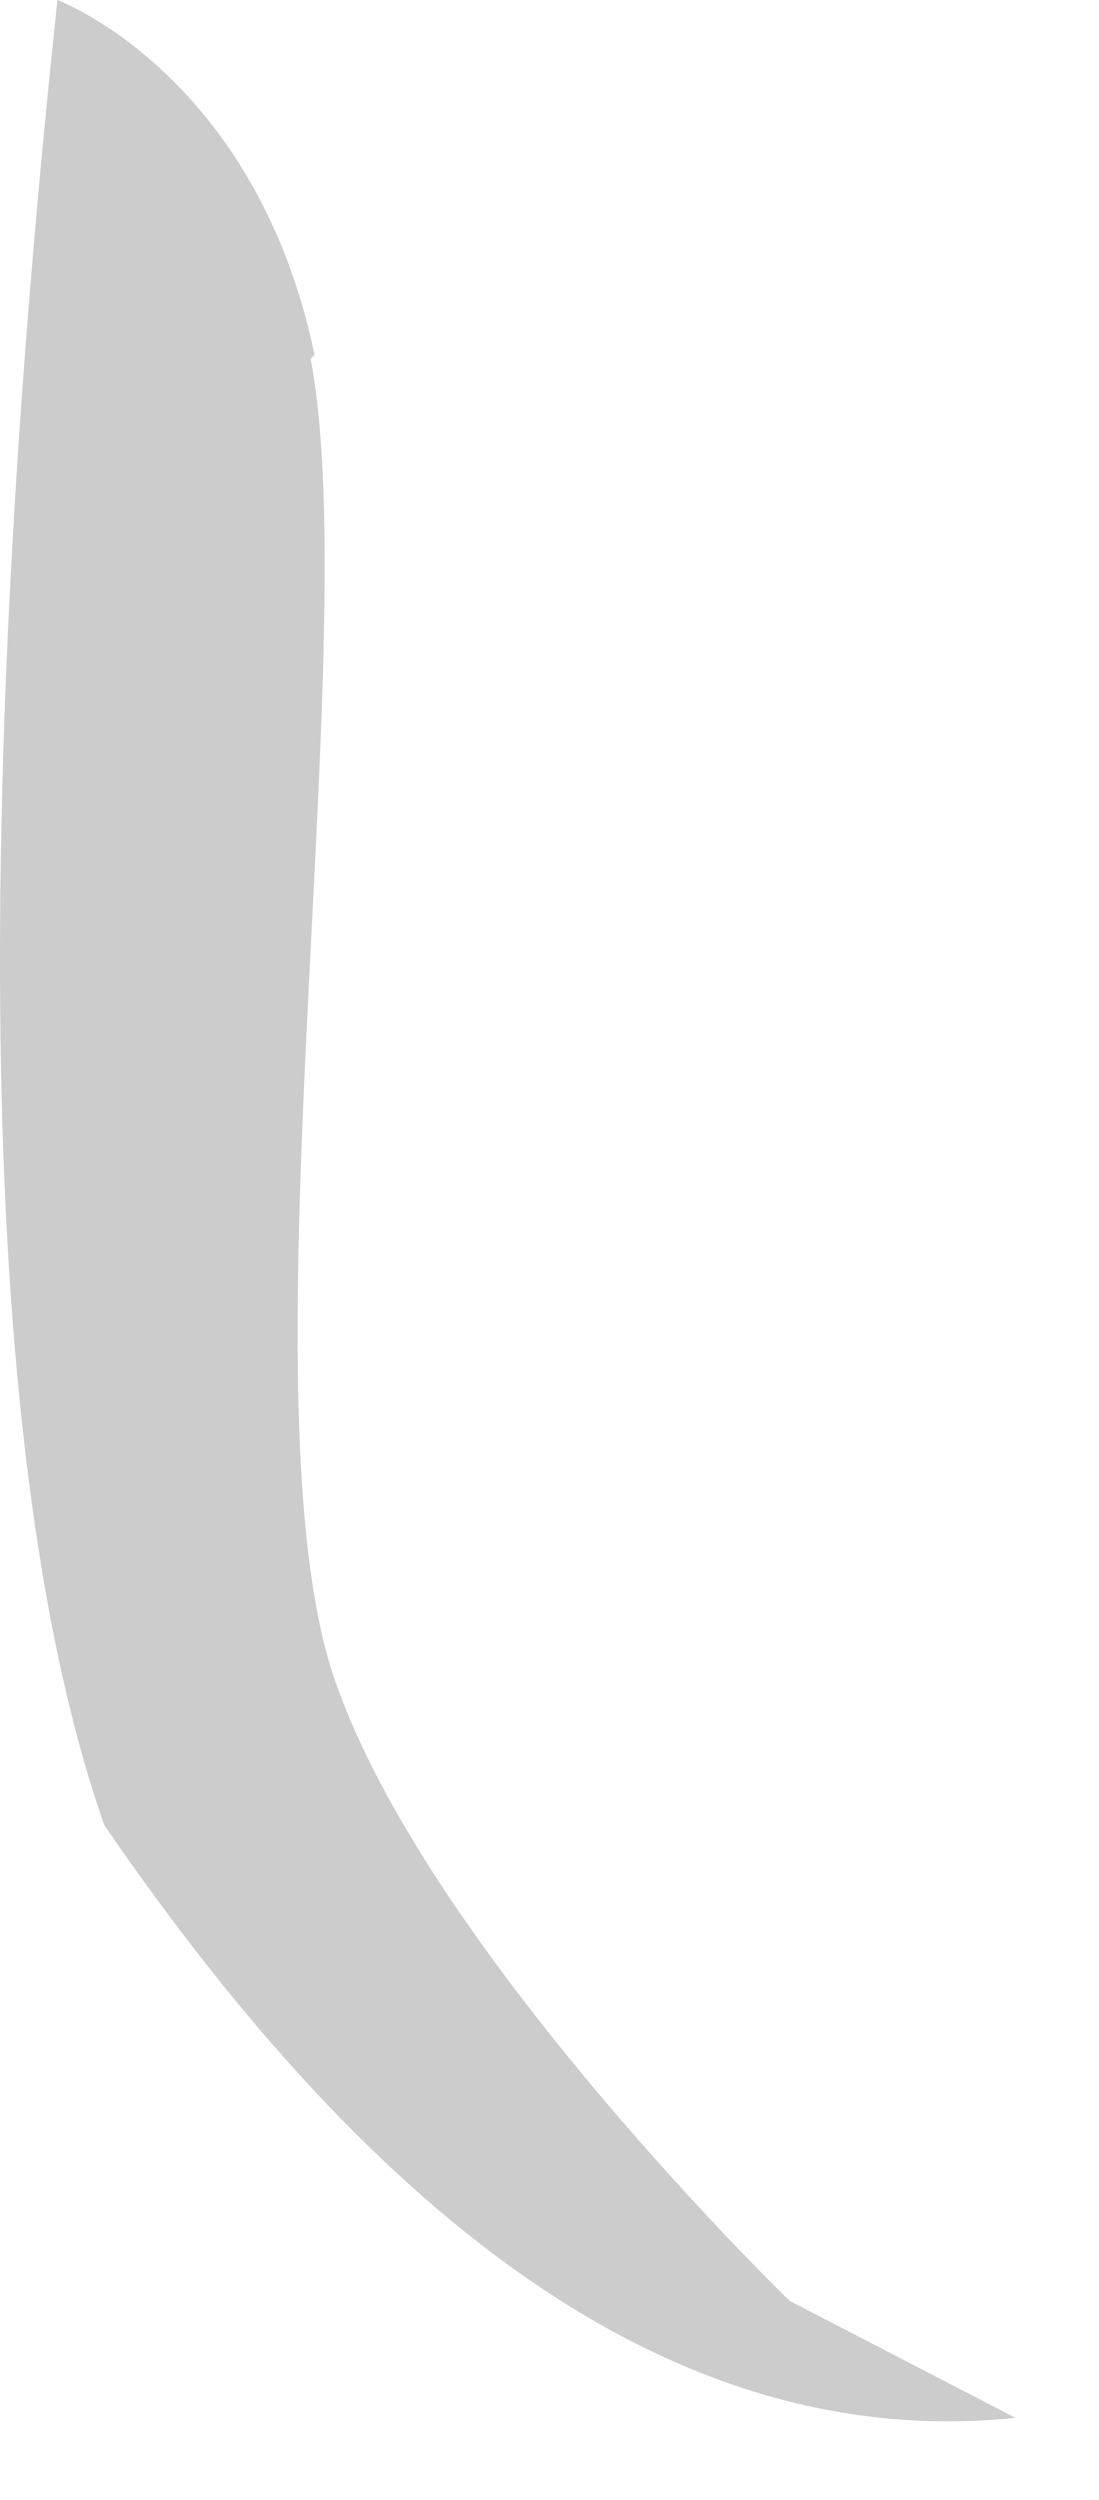 <?xml version="1.0" encoding="utf-8"?>
<svg xmlns="http://www.w3.org/2000/svg" fill="none" height="100%" overflow="visible" preserveAspectRatio="none" style="display: block;" viewBox="0 0 11 25" width="100%">
<path d="M3.109 3.588C3.654 6.435 2.368 14.195 3.382 16.886C4.356 19.577 7.903 23.009 7.903 23.009L10.163 24.179C6.772 24.53 3.771 22.229 1.043 18.251C-0.321 14.351 -0.204 7.293 0.575 0C0.575 0 2.563 0.741 3.148 3.549L3.109 3.588Z" fill="#040000" id="Vector" opacity="0.2"/>
</svg>